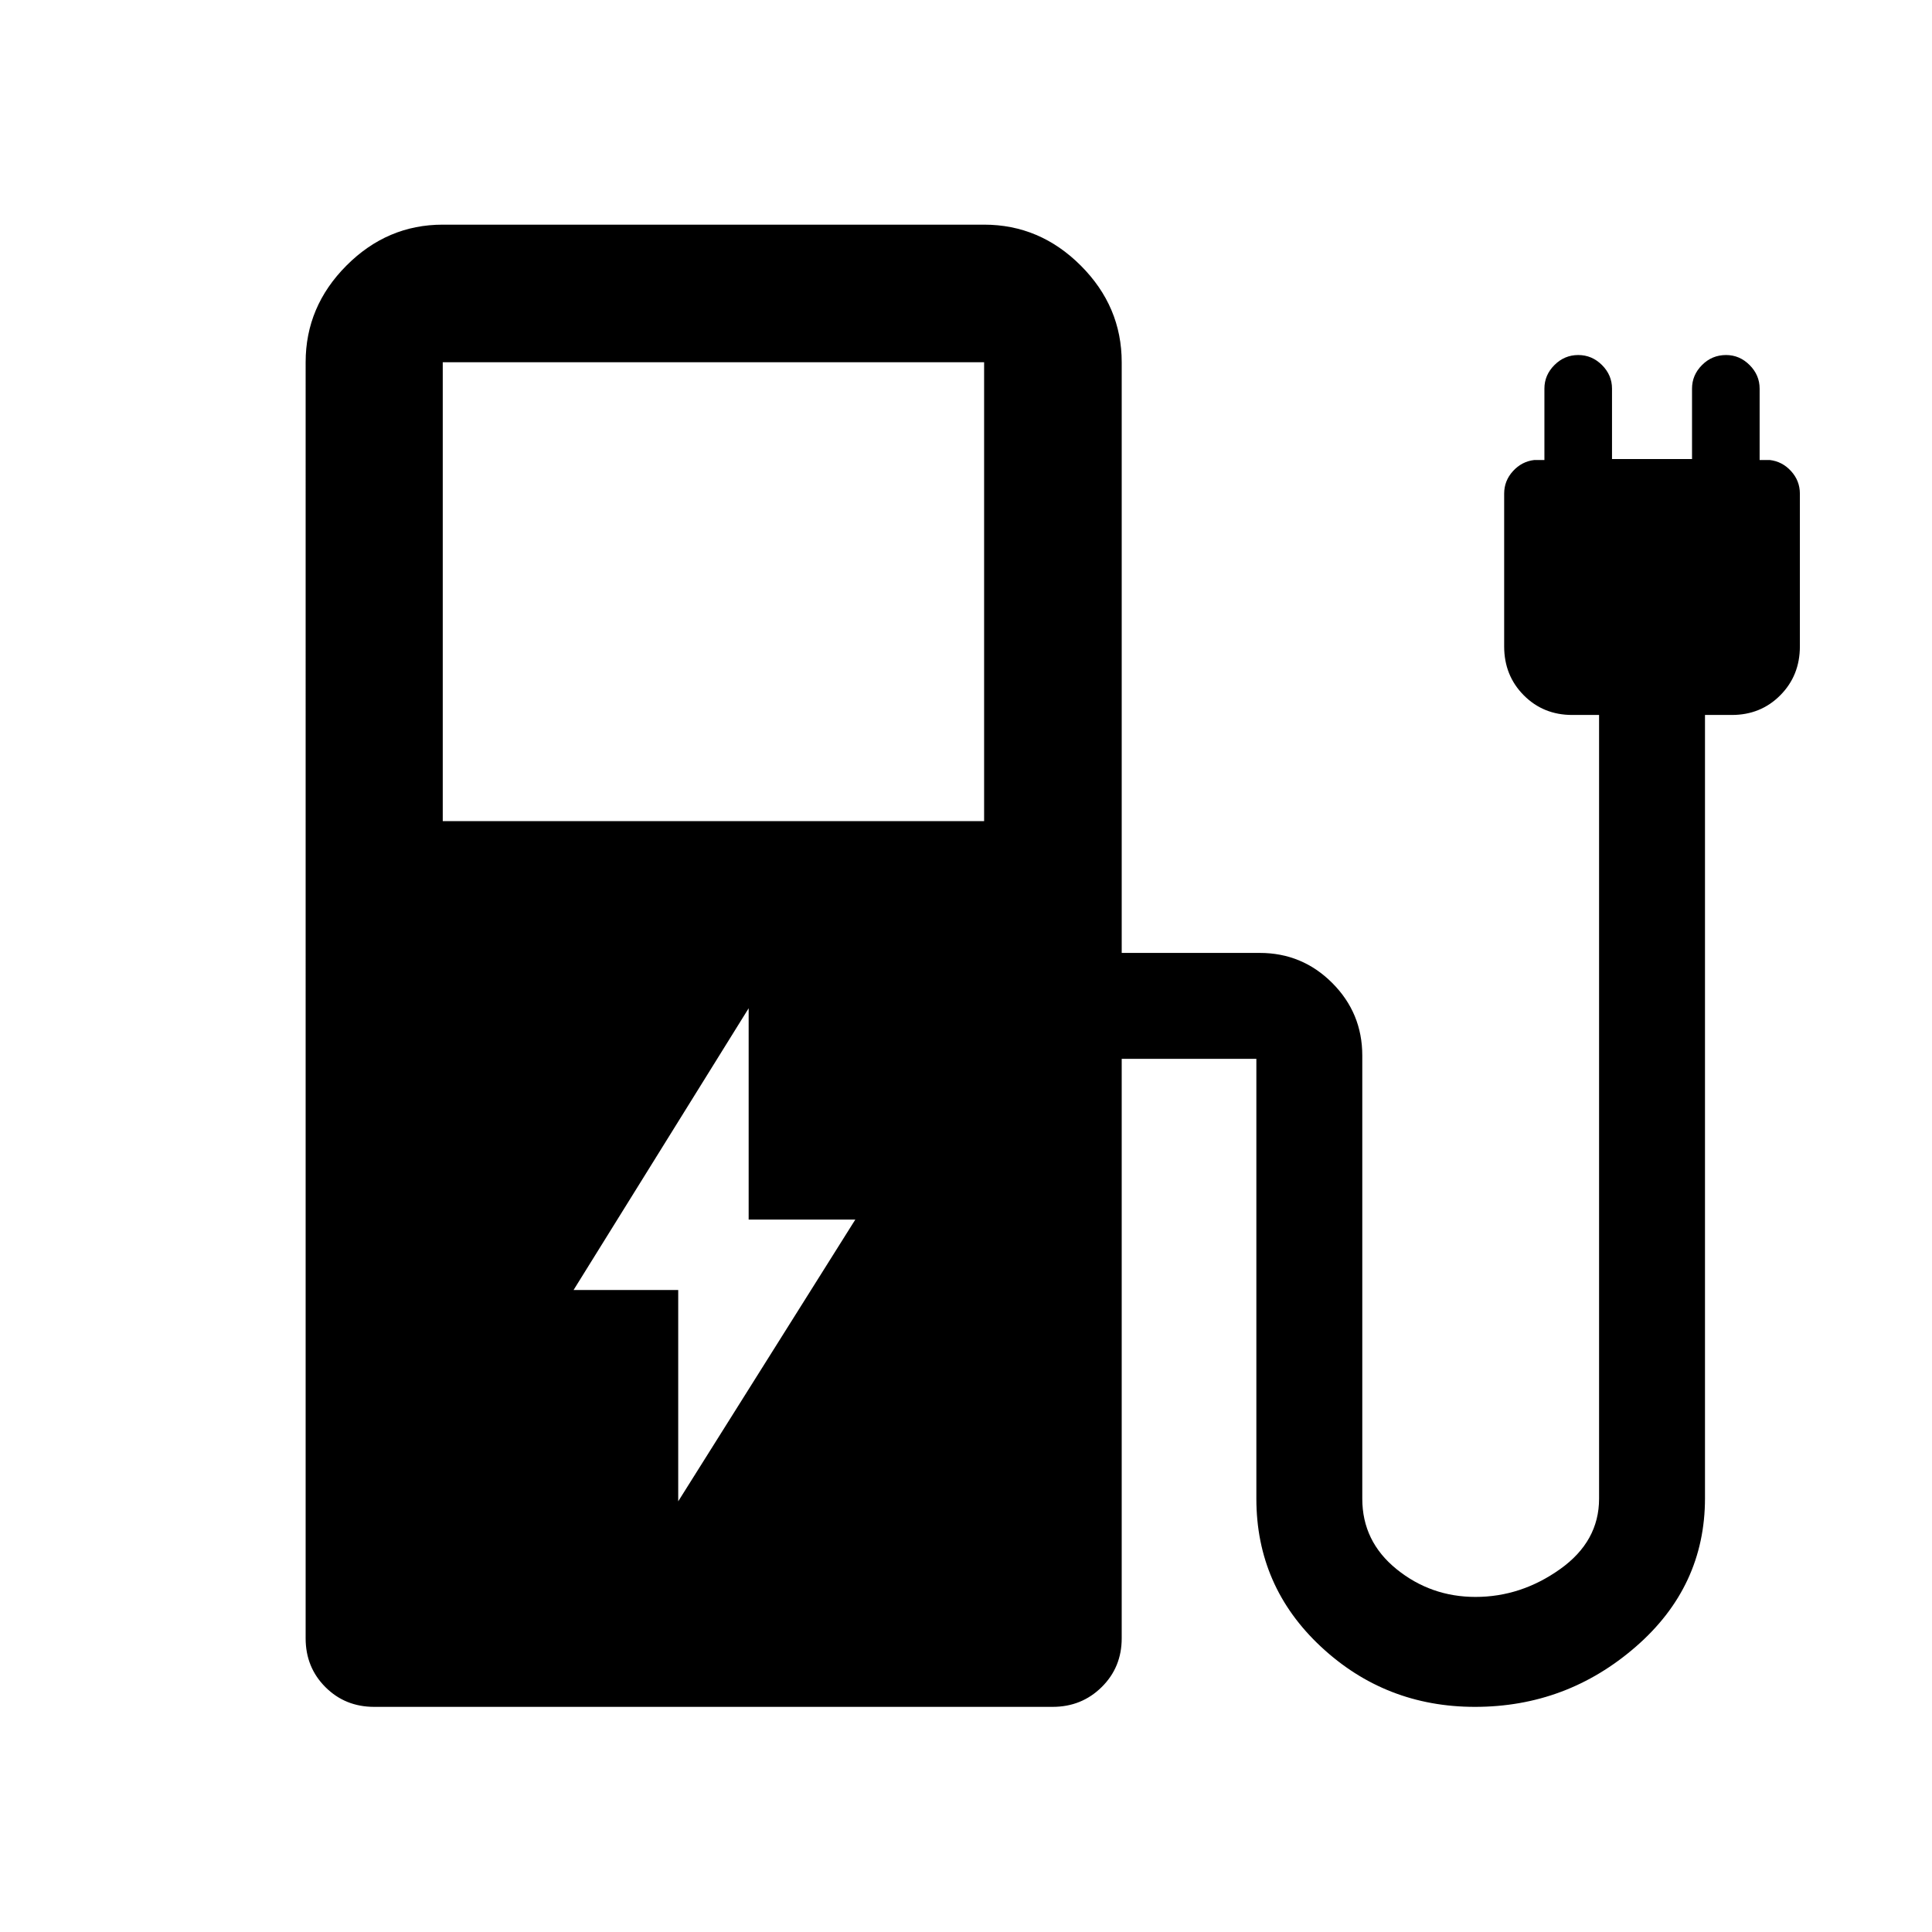 <svg xmlns="http://www.w3.org/2000/svg" width="48" height="48" viewBox="0 -960 960 960"><path d="M220-552h269v-228H220v228Zm303.07 440.13H185.93q-14.42 0-24.24-9.82-9.82-9.82-9.82-24.24V-780q0-27.7 20.27-48.03 20.26-20.34 47.86-20.34h269q27.7 0 48.03 20.34 20.34 20.33 20.34 48.03v293.5h68.59q21.11 0 36.03 14.94 14.92 14.94 14.92 36.07v220.19q0 21.23 17.05 35.02 17.05 13.78 39.21 13.78 22.59 0 41.99-13.78 19.41-13.79 19.41-35.03v-389.43h-13.33q-14.38 0-24.1-9.79-9.73-9.8-9.73-24.27v-75.9q0-6.41 4.38-11.21 4.38-4.81 10.62-5.52h5v-35.48q0-6.72 4.98-11.7 4.98-4.98 11.82-4.98 6.83 0 11.81 4.98t4.98 11.7v35h39.76v-35q0-6.72 4.96-11.7 4.95-4.98 11.95-4.98 6.72 0 11.7 4.98 4.98 4.98 4.98 11.7v35.48h5q6.24.71 10.62 5.52 4.38 4.8 4.38 11.21v75.9q0 14.47-9.73 24.27-9.72 9.79-24.1 9.79H847.2v389.18q0 43.93-34.39 73.81-34.38 29.88-79.9 29.88-44.48 0-76.56-29.92-32.07-29.92-32.07-73.54v-220.21q0 .83.42 1.25.42.42 1.26.42h-68.59v287.94q0 14.42-9.96 24.24-9.95 9.82-24.34 9.82ZM337-214l88-140h-53v-105l-87 140h52v105Z"/></svg>